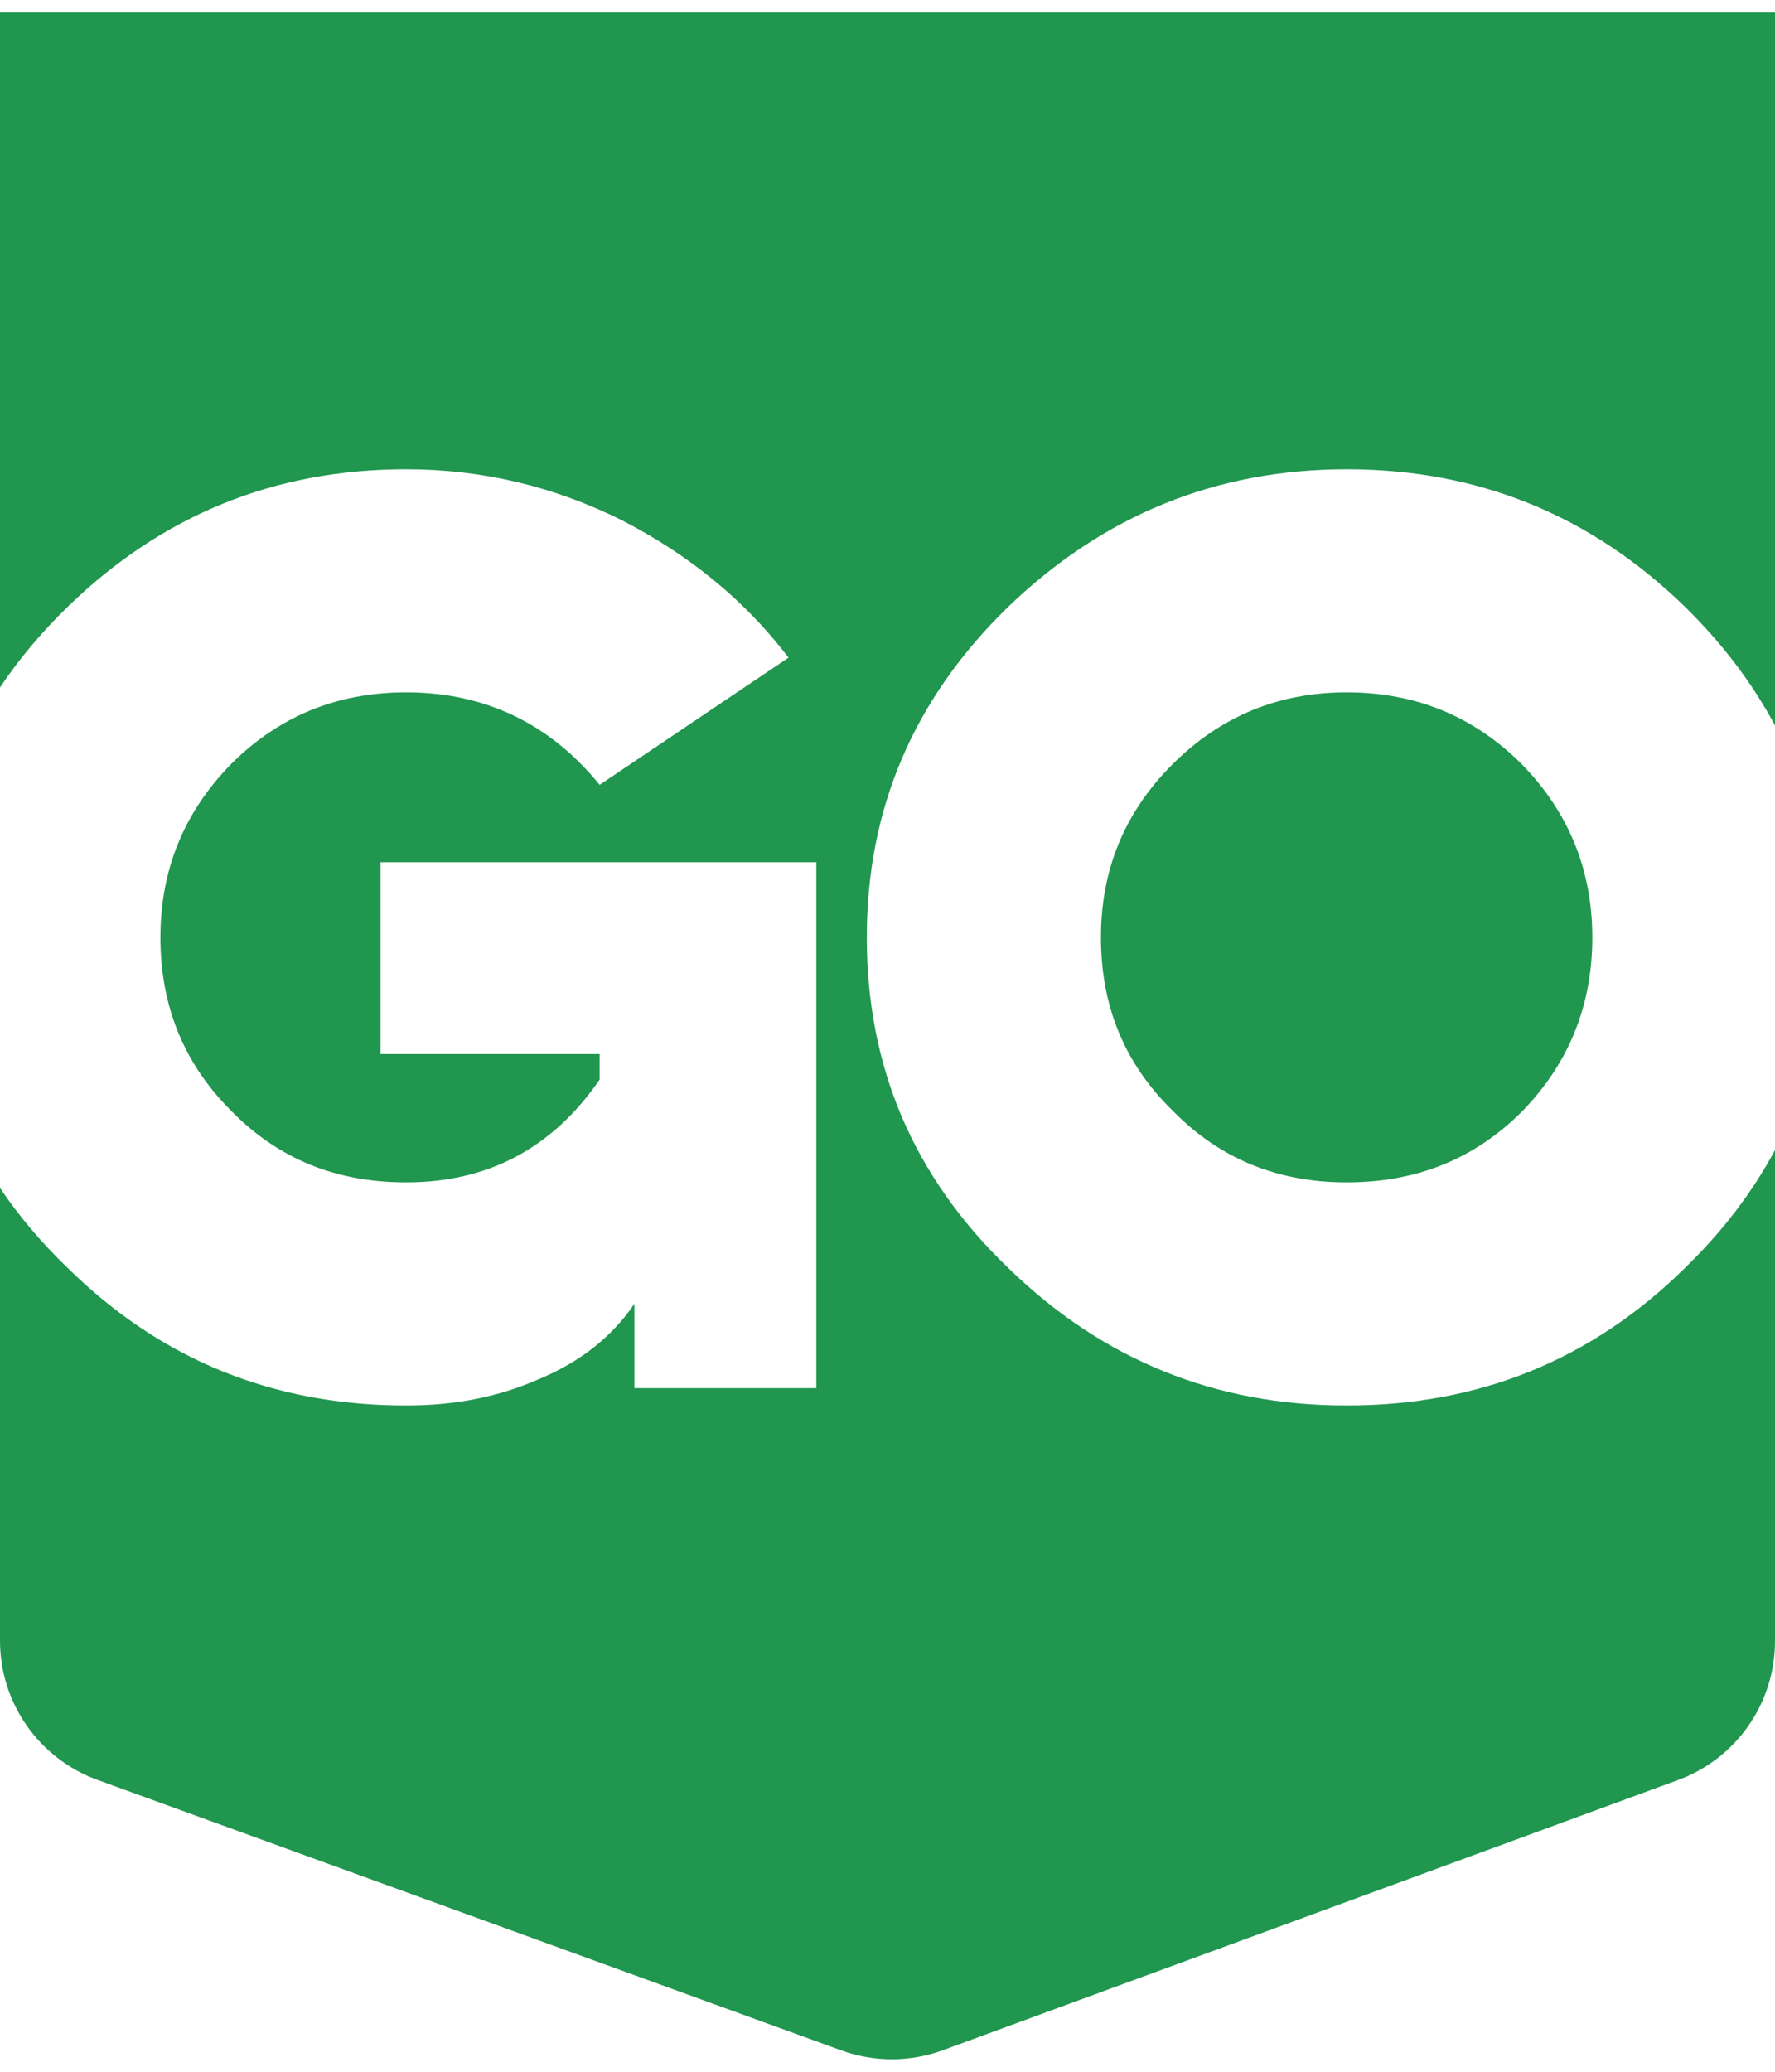 <?xml version="1.0" encoding="UTF-8"?>
<svg width="24" height="28" viewBox="0 0 24 28" fill="none" xmlns="http://www.w3.org/2000/svg">
<path fill-rule="evenodd" clip-rule="evenodd" d="M24 0.168H0V9.291C0.255 8.91 0.56 8.546 0.915 8.201C2.185 6.967 3.705 6.342 5.491 6.342C6.525 6.342 7.497 6.577 8.406 7.03C9.315 7.498 10.067 8.107 10.662 8.888L8.108 10.607C7.434 9.779 6.557 9.357 5.491 9.357C4.551 9.357 3.767 9.685 3.125 10.326C2.482 10.982 2.169 11.763 2.169 12.669C2.169 13.59 2.482 14.371 3.125 15.012C3.767 15.668 4.551 15.98 5.491 15.98C6.588 15.98 7.465 15.527 8.108 14.59V14.246H5.146V11.653H11.038V18.761H8.578V17.621C8.28 18.058 7.857 18.402 7.293 18.636C6.729 18.886 6.133 18.995 5.491 18.995C3.705 18.995 2.185 18.386 0.915 17.136C0.56 16.795 0.255 16.435 0 16.055V22.175C0 23.016 0.526 23.767 1.317 24.055L11.375 27.711C11.819 27.872 12.305 27.871 12.748 27.709L22.689 24.057C23.477 23.768 24 23.019 24 22.18V15.543C23.694 16.115 23.289 16.645 22.783 17.136C21.514 18.386 19.994 18.995 18.208 18.995C16.437 18.995 14.917 18.386 13.632 17.136C12.347 15.902 11.72 14.418 11.72 12.669C11.72 10.935 12.347 9.451 13.632 8.201C14.917 6.967 16.437 6.342 18.208 6.342C19.994 6.342 21.514 6.967 22.783 8.201C23.289 8.698 23.694 9.233 24 9.805V0.168ZM15.857 10.326C15.199 10.982 14.886 11.763 14.886 12.669C14.886 13.59 15.199 14.371 15.857 15.012C16.5 15.668 17.283 15.98 18.208 15.98C19.148 15.98 19.931 15.668 20.574 15.027C21.201 14.387 21.53 13.606 21.53 12.669C21.53 11.747 21.201 10.966 20.574 10.326C19.931 9.685 19.148 9.357 18.208 9.357C17.283 9.357 16.5 9.685 15.857 10.326Z" fill="#20964F"/>
</svg>
